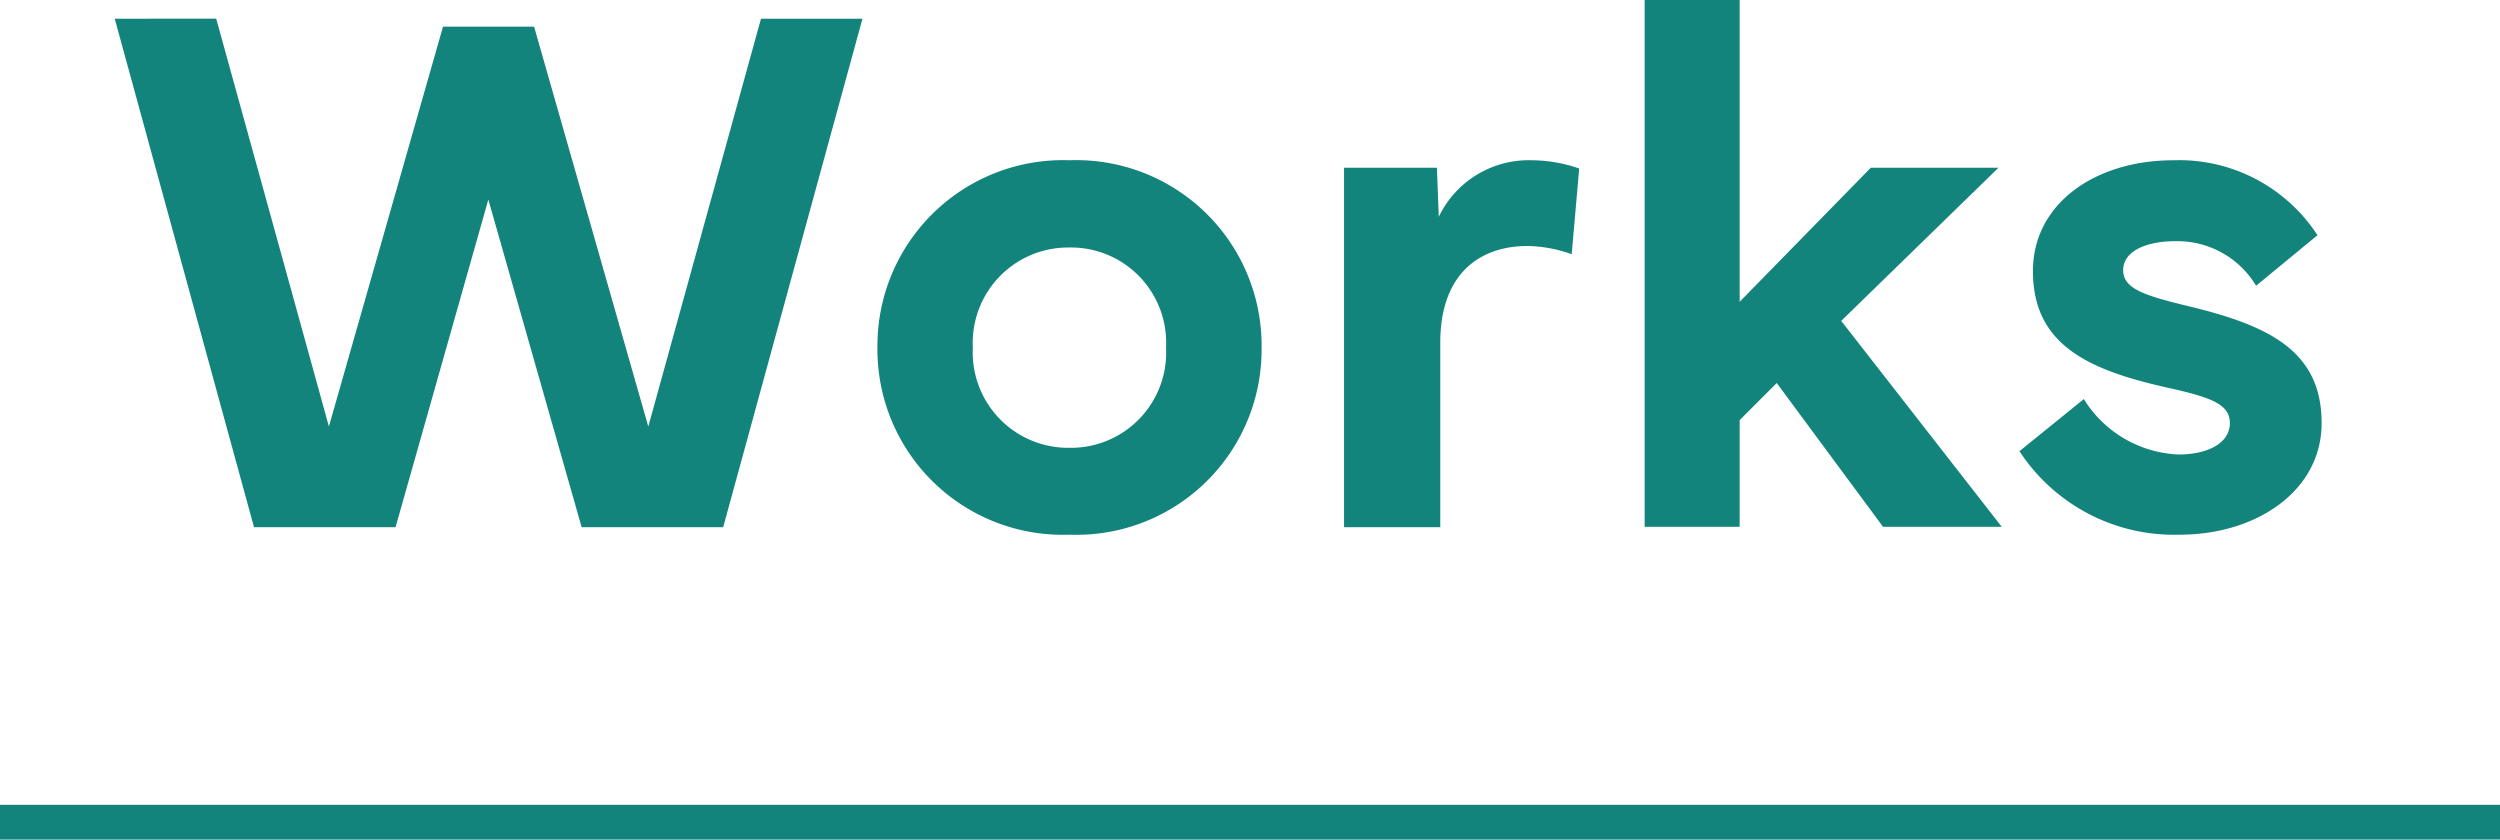 <svg xmlns="http://www.w3.org/2000/svg" width="143.447" height="48.178" viewBox="0 0 143.447 48.178">
  <g id="グループ_63960" data-name="グループ 63960" transform="translate(-341.867 -11605.685)">
    <g id="グループ_63959" data-name="グループ 63959">
      <path id="パス_143043" data-name="パス 143043" d="M-63.937-29.176-55.945,0h8.121L-42.5-18.8-37.146,0h8.121l7.992-29.176h-5.822l-6.467,23.4-6.553-22.945H-45.1L-51.648-5.779l-6.467-23.4ZM-9.152.43A10.627,10.627,0,0,0,1.869-10.312,10.64,10.64,0,0,0-9.152-21.055,10.652,10.652,0,0,0-20.174-10.312,10.639,10.639,0,0,0-9.152.43ZM-14.7-10.312a5.472,5.472,0,0,1,5.543-5.736,5.459,5.459,0,0,1,5.543,5.736A5.465,5.465,0,0,1-9.152-4.555,5.477,5.477,0,0,1-14.7-10.312ZM6.6,0h5.521V-10.57c0-4.254,2.557-5.564,4.984-5.564a7.728,7.728,0,0,1,2.557.473l.43-4.92a8.352,8.352,0,0,0-2.686-.473,5.729,5.729,0,0,0-5.371,3.244l-.107-2.814H6.6ZM23.848-30.25V-.021H29.3V-6.145l2.127-2.127,6.1,8.25h6.811L35.127-11.838l9.023-8.787H36.824L29.3-12.934V-30.25ZM45.354-4.361A10.6,10.6,0,0,0,54.549.43c4.4,0,8.143-2.514,8.143-6.4,0-4.082-2.922-5.564-7.52-6.682-2.557-.623-3.867-.988-3.867-2.105,0-1.031,1.225-1.654,3.008-1.654a5.27,5.27,0,0,1,4.619,2.557l3.523-2.9a9.474,9.474,0,0,0-8.271-4.3c-4.49,0-8.057,2.492-8.057,6.359,0,4.232,3.18,5.672,7.691,6.682,2.514.559,3.609.945,3.609,2.041,0,1.16-1.289,1.8-2.943,1.8a6.706,6.706,0,0,1-5.436-3.18Z" transform="translate(412.387 11635.935)" fill="#13847c"/>
      <line id="線_9751" data-name="線 9751" x2="143.447" transform="translate(341.867 11652.862)" fill="none" stroke="#13847c" stroke-width="2"/>
    </g>
  </g>
</svg>
